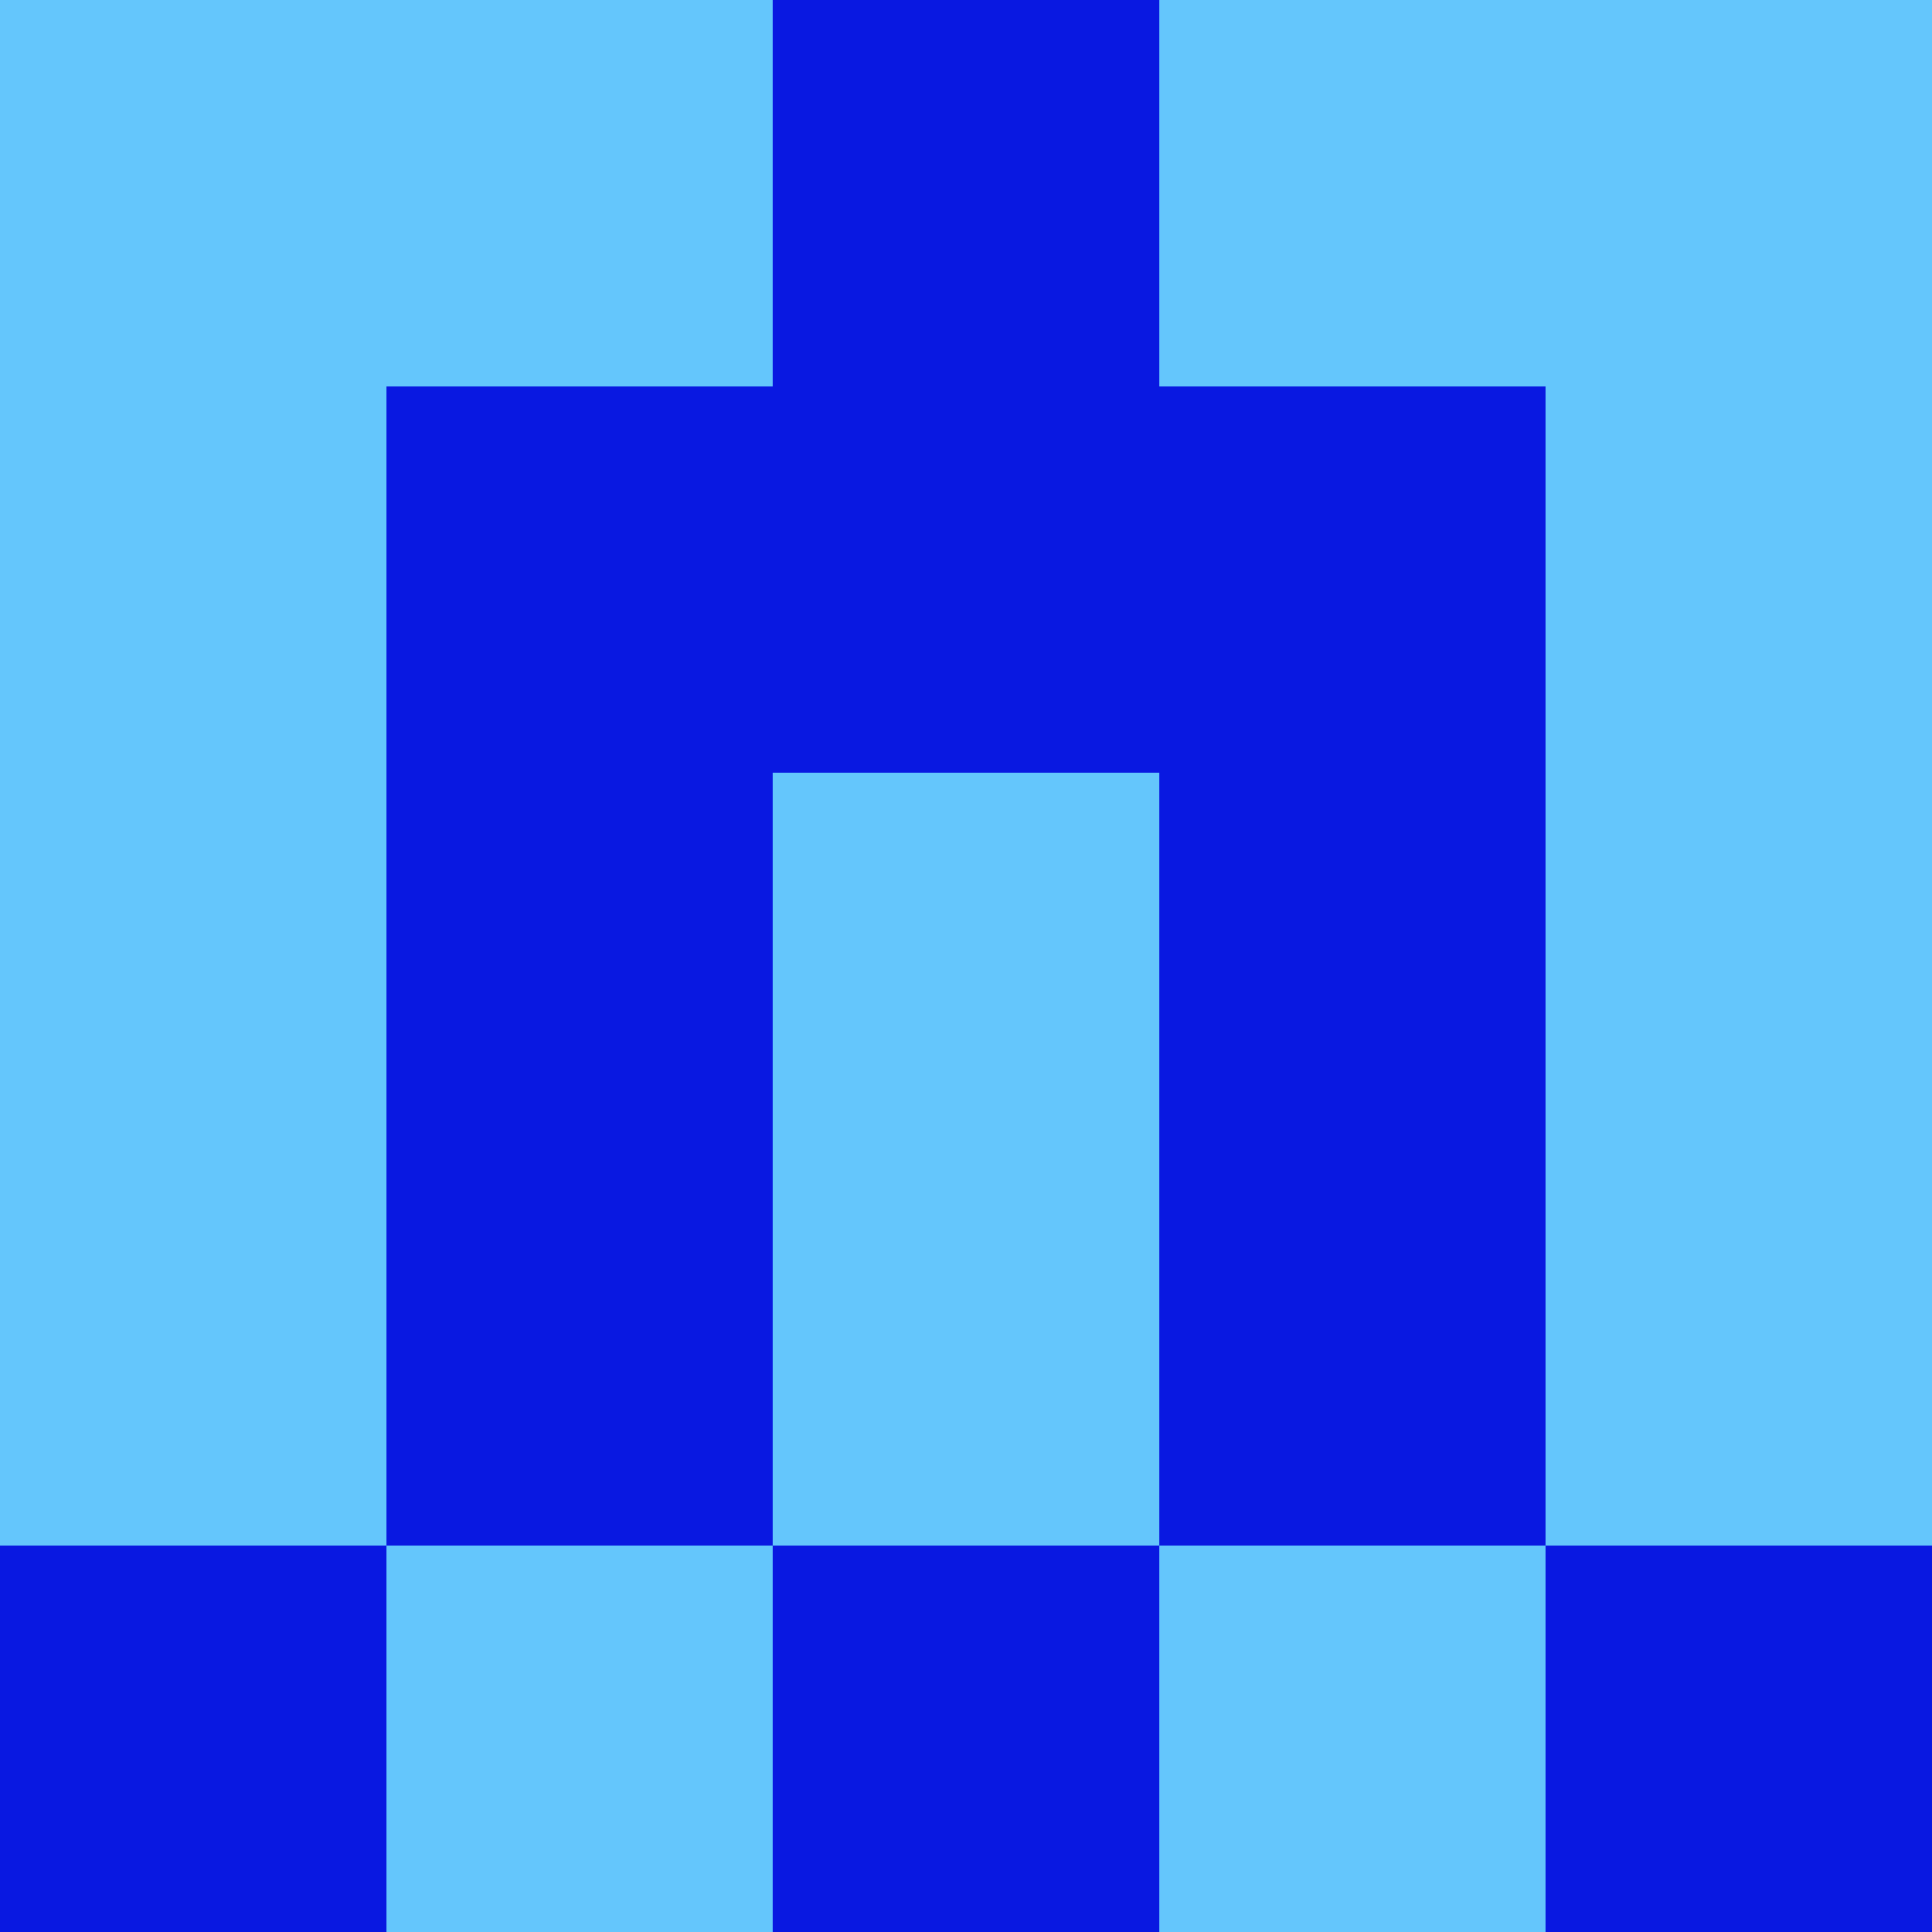 <svg xmlns="http://www.w3.org/2000/svg" viewBox="0 0 5 5" width="24" height="24"><rect width="5" height="5" fill="#64c6fc"/><rect x="2" y="0" width="1" height="1" fill="#0918e1"/><rect x="1" y="1" width="1" height="1" fill="#0918e1"/><rect x="3" y="1" width="1" height="1" fill="#0918e1"/><rect x="2" y="1" width="1" height="1" fill="#0918e1"/><rect x="1" y="2" width="1" height="1" fill="#0918e1"/><rect x="3" y="2" width="1" height="1" fill="#0918e1"/><rect x="1" y="3" width="1" height="1" fill="#0918e1"/><rect x="3" y="3" width="1" height="1" fill="#0918e1"/><rect x="0" y="4" width="1" height="1" fill="#0918e1"/><rect x="4" y="4" width="1" height="1" fill="#0918e1"/><rect x="2" y="4" width="1" height="1" fill="#0918e1"/></svg>